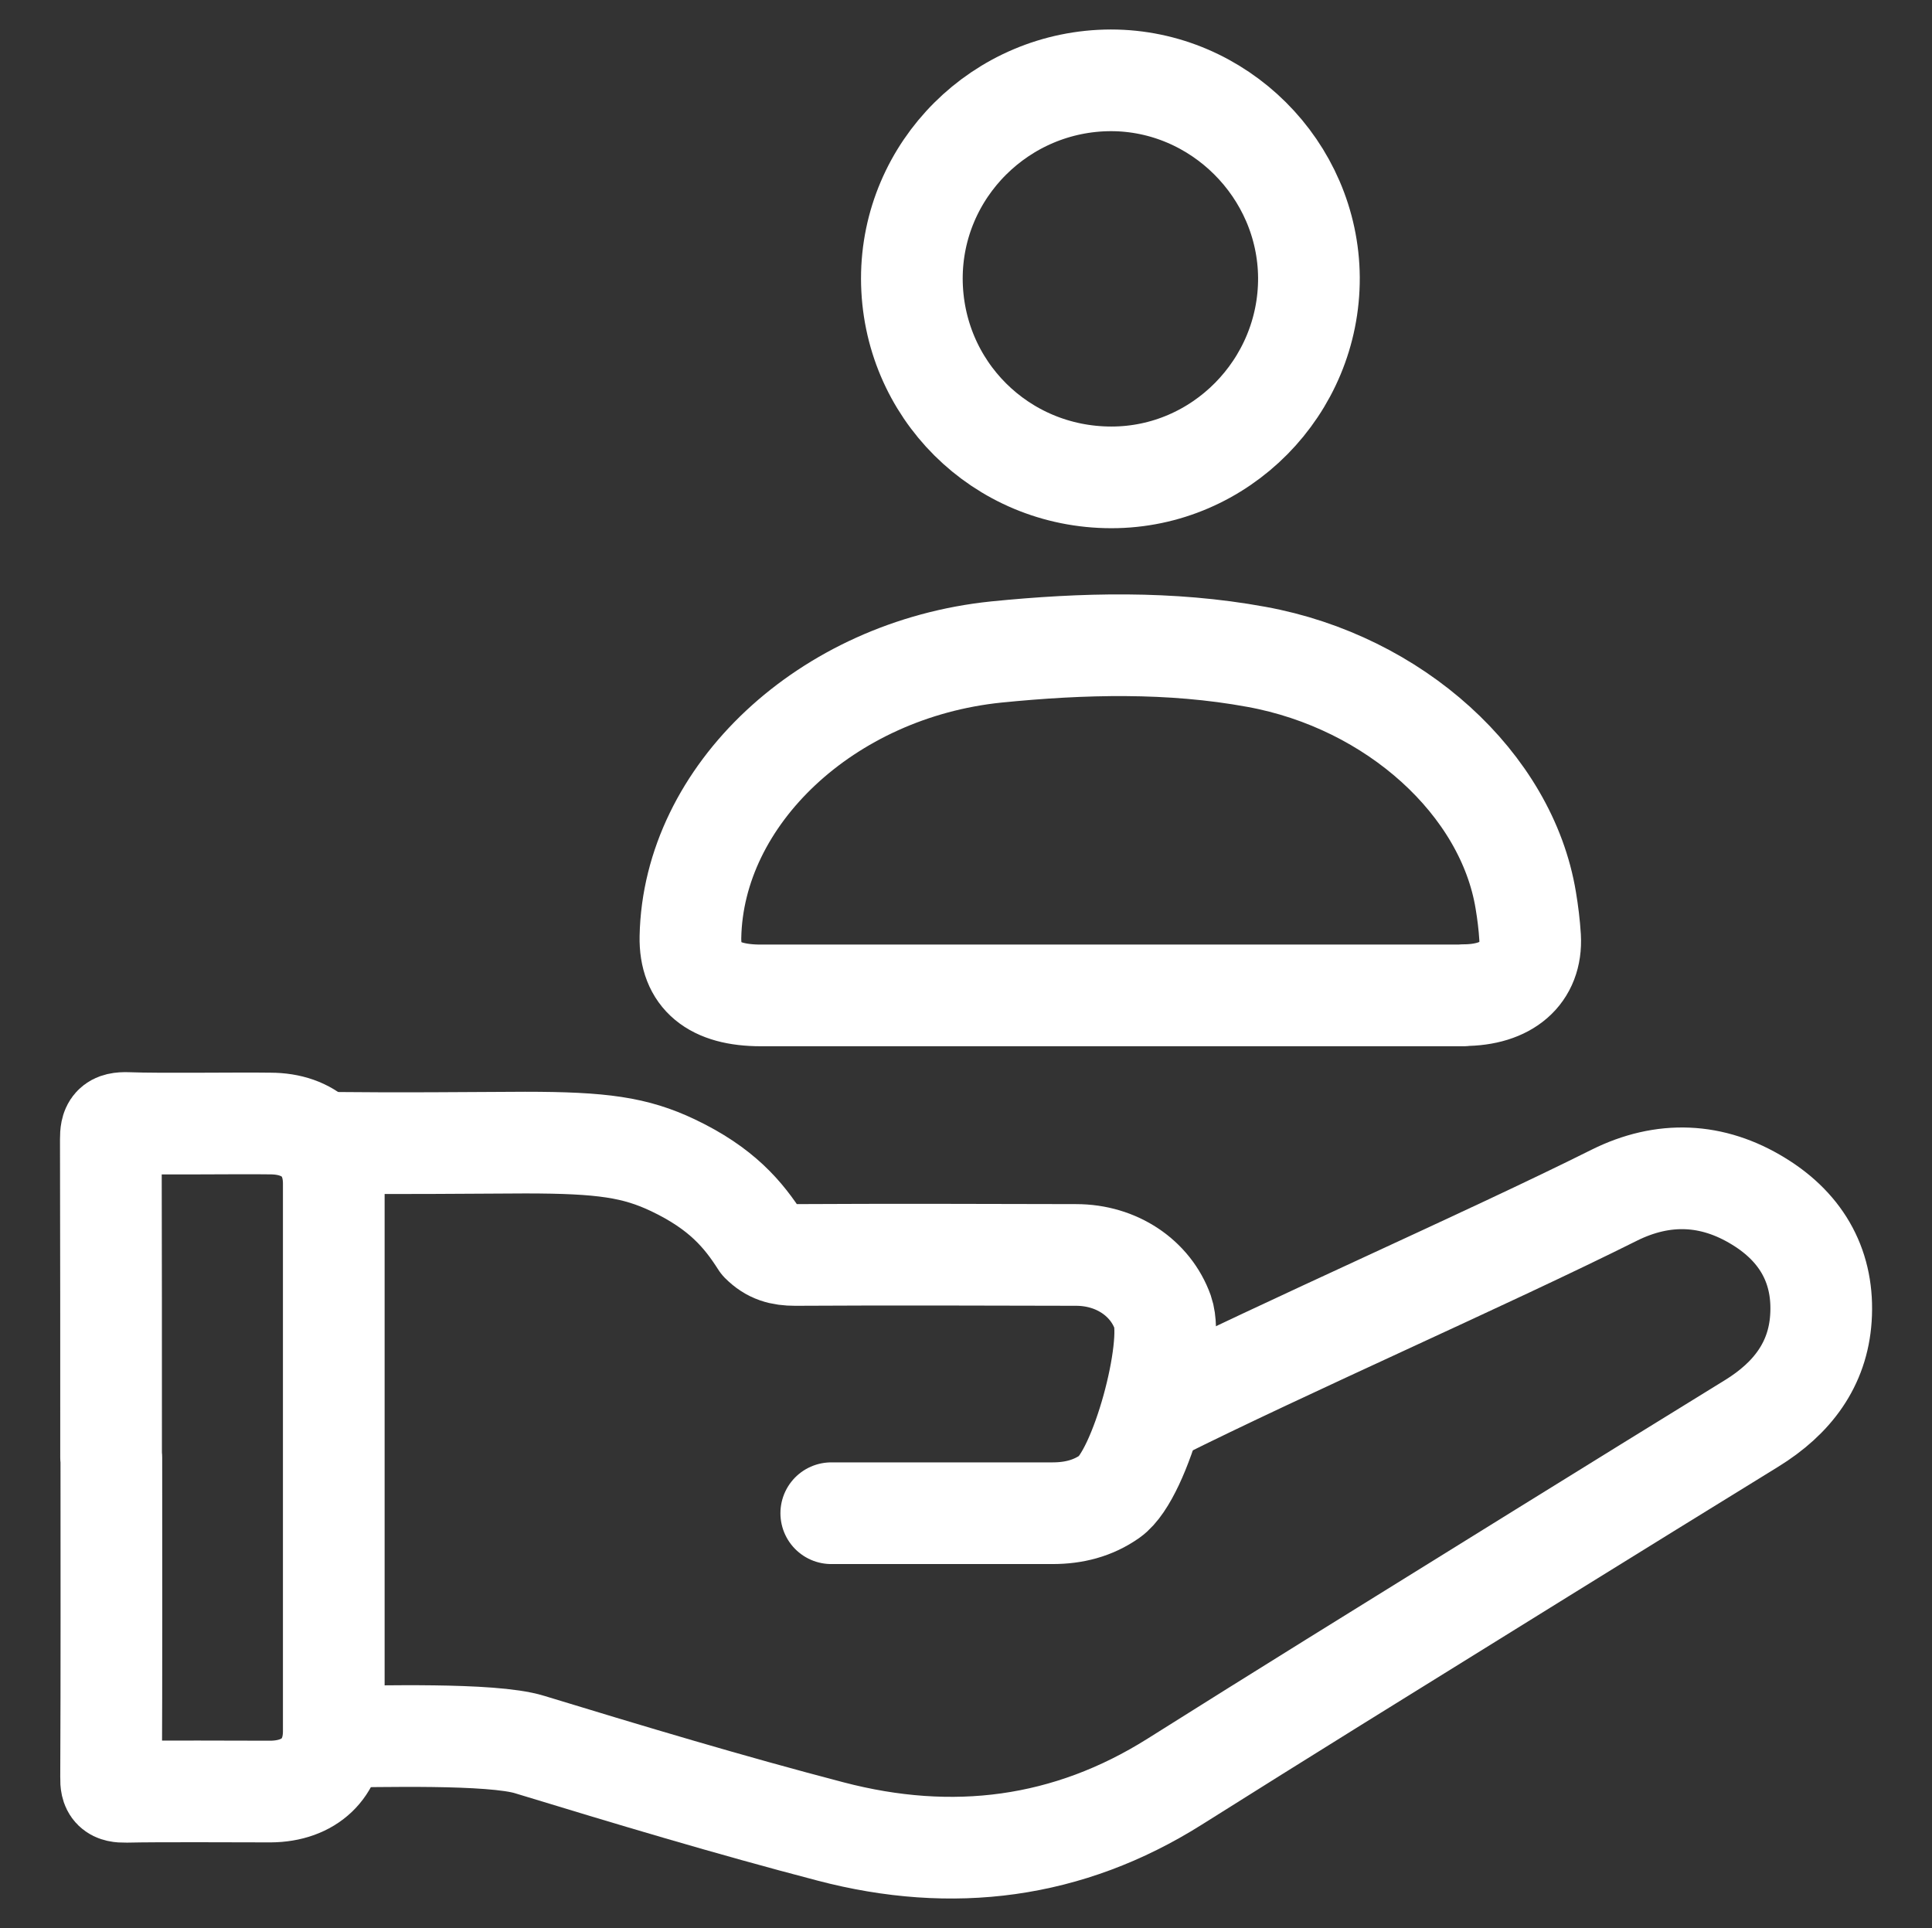 <?xml version="1.0" encoding="UTF-8"?><svg id="Layer_2" xmlns="http://www.w3.org/2000/svg" viewBox="0 0 76 75.85"><rect x="0" y="0" width="76" height="75.85" fill="#333333" stroke="none"/><defs><style>.cls-1{stroke-width:0px;}.cls-1,.cls-2{fill:none;}.cls-2{stroke:#fff;stroke-linecap:round;stroke-linejoin:round;stroke-width:4px;}</style></defs><g id="Layer_1-2"><rect class="cls-1" width="76" height="75.85"/><path class="cls-2" d="M57.57,39.15c1.71,0,2.7-.86,2.62-2.28-.03-.49-.09-.97-.17-1.45-.75-4.57-5.15-8.59-10.6-9.58-3.38-.62-6.83-.53-10.23-.19-6.69.69-11.92,5.64-12.03,11.21-.03,1.53.9,2.3,2.77,2.3h27.64Z"/><path class="cls-2" d="M35.87,10.96c0-4.29,3.51-7.79,7.83-7.8,4.24,0,7.76,3.5,7.79,7.76.02,4.31-3.48,7.86-7.77,7.86-4.35,0-7.84-3.47-7.85-7.82Z"/><path class="cls-2" d="M13.24,44.96c2.8.03,4.61,0,7.42-.01,3.04,0,4.33.19,5.81.89,1.91.91,2.77,1.93,3.47,3.03.39.39.79.5,1.34.5,3.68-.02,7.36-.01,11.05,0,1.6,0,2.93.91,3.41,2.25.47,1.34-.85,6.38-2.08,7.25-.67.47-1.42.66-2.26.66-2.9,0-5.8,0-8.7,0"/><path class="cls-2" d="M45.54,55.51c4.95-2.48,13-6.01,17.96-8.49,1.93-.96,3.86-.88,5.68.24,1.75,1.07,2.58,2.65,2.45,4.6-.12,1.81-1.12,3.15-2.73,4.14-5.49,3.38-10.96,6.78-16.44,10.18-2.09,1.3-4.17,2.6-6.25,3.91-4.19,2.64-8.74,3.22-13.54,1.96-3.98-1.04-7.91-2.22-11.84-3.42-1.49-.46-6.09-.31-7.59-.31"/><path class="cls-2" d="M4.37,57.34c0-4.17,0-8.35-.01-12.52,0-.49.09-.66.66-.64,1.29.05,4.32,0,5.61.02,1.54,0,2.5.91,2.5,2.36,0,7.18,0,14.37,0,21.55,0,1.45-.96,2.36-2.49,2.37-1.32,0-4.37-.02-5.68.01-.49.01-.6-.12-.59-.56.02-4.2.01-8.39.01-12.59Z"/></g></svg>